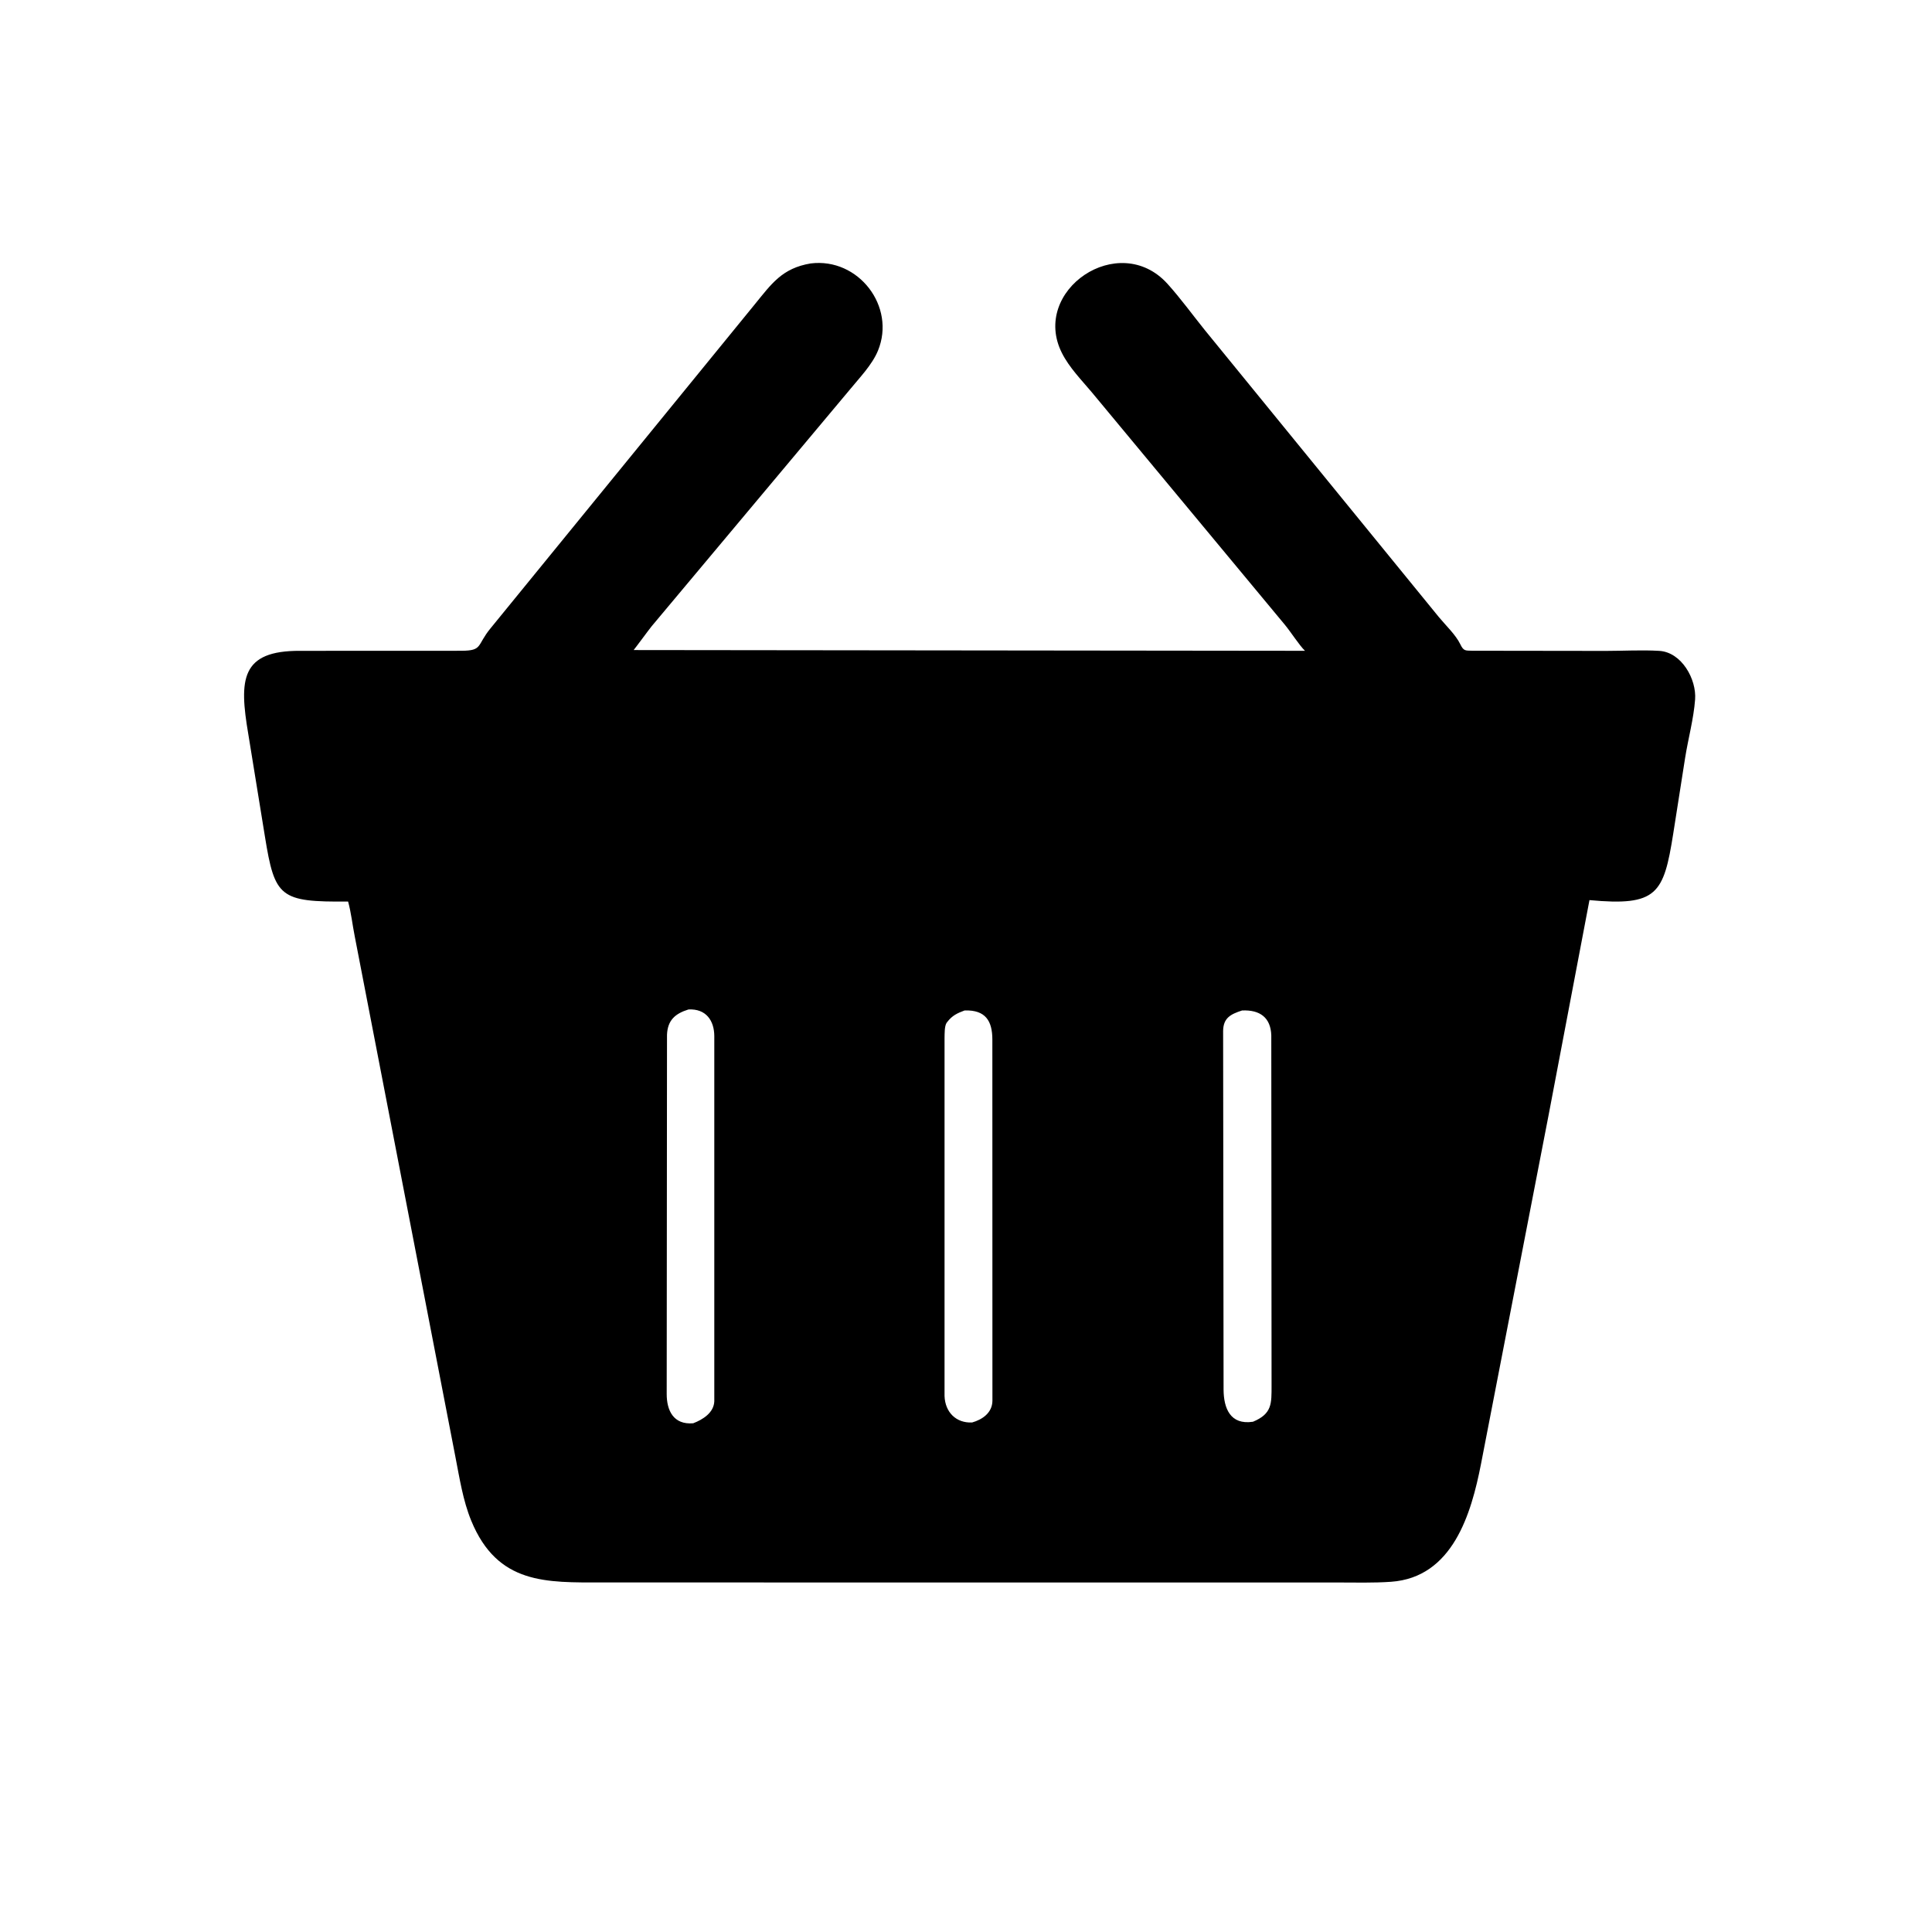 <svg version="1.1" xmlns="http://www.w3.org/2000/svg" style="display: block;" viewBox="0 0 2048 2048" width="640" height="640">
<path transform="translate(0,0)" fill="rgb(0,0,0)" d="M 1641.73 1181.26 L 1569.88 1552.08 C 1559.64 1604.31 1540.11 1672.13 1474.57 1676.75 C 1455.73 1678.08 1436.63 1677.5 1417.74 1677.5 L 638.366 1677.47 C 579.205 1677.44 527.401 1679.88 499.5 1611.93 C 490.757 1590.64 487.191 1567.05 482.791 1544.54 L 376.065 992.705 C 373.63 980.552 372.27 967.535 369 955.674 C 296.561 956.286 291.266 951.394 280.823 886.69 L 263.174 778 C 253.39 720.352 255.03 689.544 318.255 689.915 L 489.455 689.846 C 511.99 689.659 505.083 684.122 520.091 665.922 L 799.975 322.75 C 817.861 300.844 829.014 284.311 859.335 279.262 C 909.997 272.916 949.956 324.921 930.672 371.739 C 924.404 386.957 910.781 400.796 900.5 413.437 L 690.795 663.834 C 688.422 666.699 672.207 688.688 671.69 689.077 L 1383.35 689.873 C 1377.52 684.371 1368.32 669.886 1361.88 662.14 L 1157.33 415.799 C 1146.23 402.585 1133.51 389.705 1125.68 374.203 C 1092.26 307.956 1186.06 243.818 1237.62 300.91 C 1251.52 316.309 1264.1 333.698 1277.14 349.888 L 1525.23 654.102 C 1532.54 662.975 1543.08 672.808 1547.98 682.94 C 1551.51 690.255 1553.31 689.584 1560.53 689.806 L 1702.29 689.991 C 1720.98 689.972 1740.24 688.833 1758.87 689.947 C 1782.61 691.367 1798.5 720.032 1796.88 741.5 C 1795.33 762.083 1789.57 782.815 1786.32 803.247 L 1773.68 883.81 C 1763.58 947.632 1756.64 960.831 1684.9 954.158 L 1641.73 1181.26 z M 729.822 1070.07 C 715.513 1074.52 707.685 1081.58 707.052 1096.89 L 706.729 1477.63 C 706.688 1494.97 713.768 1510.53 734.838 1508.72 C 745.002 1504.83 756.639 1497.59 757.183 1485.5 L 757.188 1098.33 C 757.127 1081.91 748.441 1069.09 729.822 1070.07 z M 1022.55 1071.11 C 1014.89 1073.92 1009.3 1076.54 1004.2 1083.26 L 1003.3 1084.44 C 1001.13 1088.2 1001.38 1095.74 1001.26 1100.08 L 1001.25 1479.84 C 1001.88 1497.05 1013.53 1508.66 1030.44 1507.9 C 1041.64 1504.73 1051.78 1497.5 1052.01 1485 L 1051.94 1101.85 C 1051.89 1082.26 1044.77 1070.42 1022.55 1071.11 z M 1316.64 1071.15 C 1304.34 1075.11 1296.8 1079.16 1296.56 1092.73 L 1297.04 1473.07 C 1297.17 1492.63 1303.98 1510.77 1328.19 1507.11 C 1348.54 1498.67 1347.89 1487.89 1347.91 1468.58 L 1347.62 1097.46 C 1346.99 1078.81 1335.69 1070.24 1316.64 1071.15 z"/>
</svg>